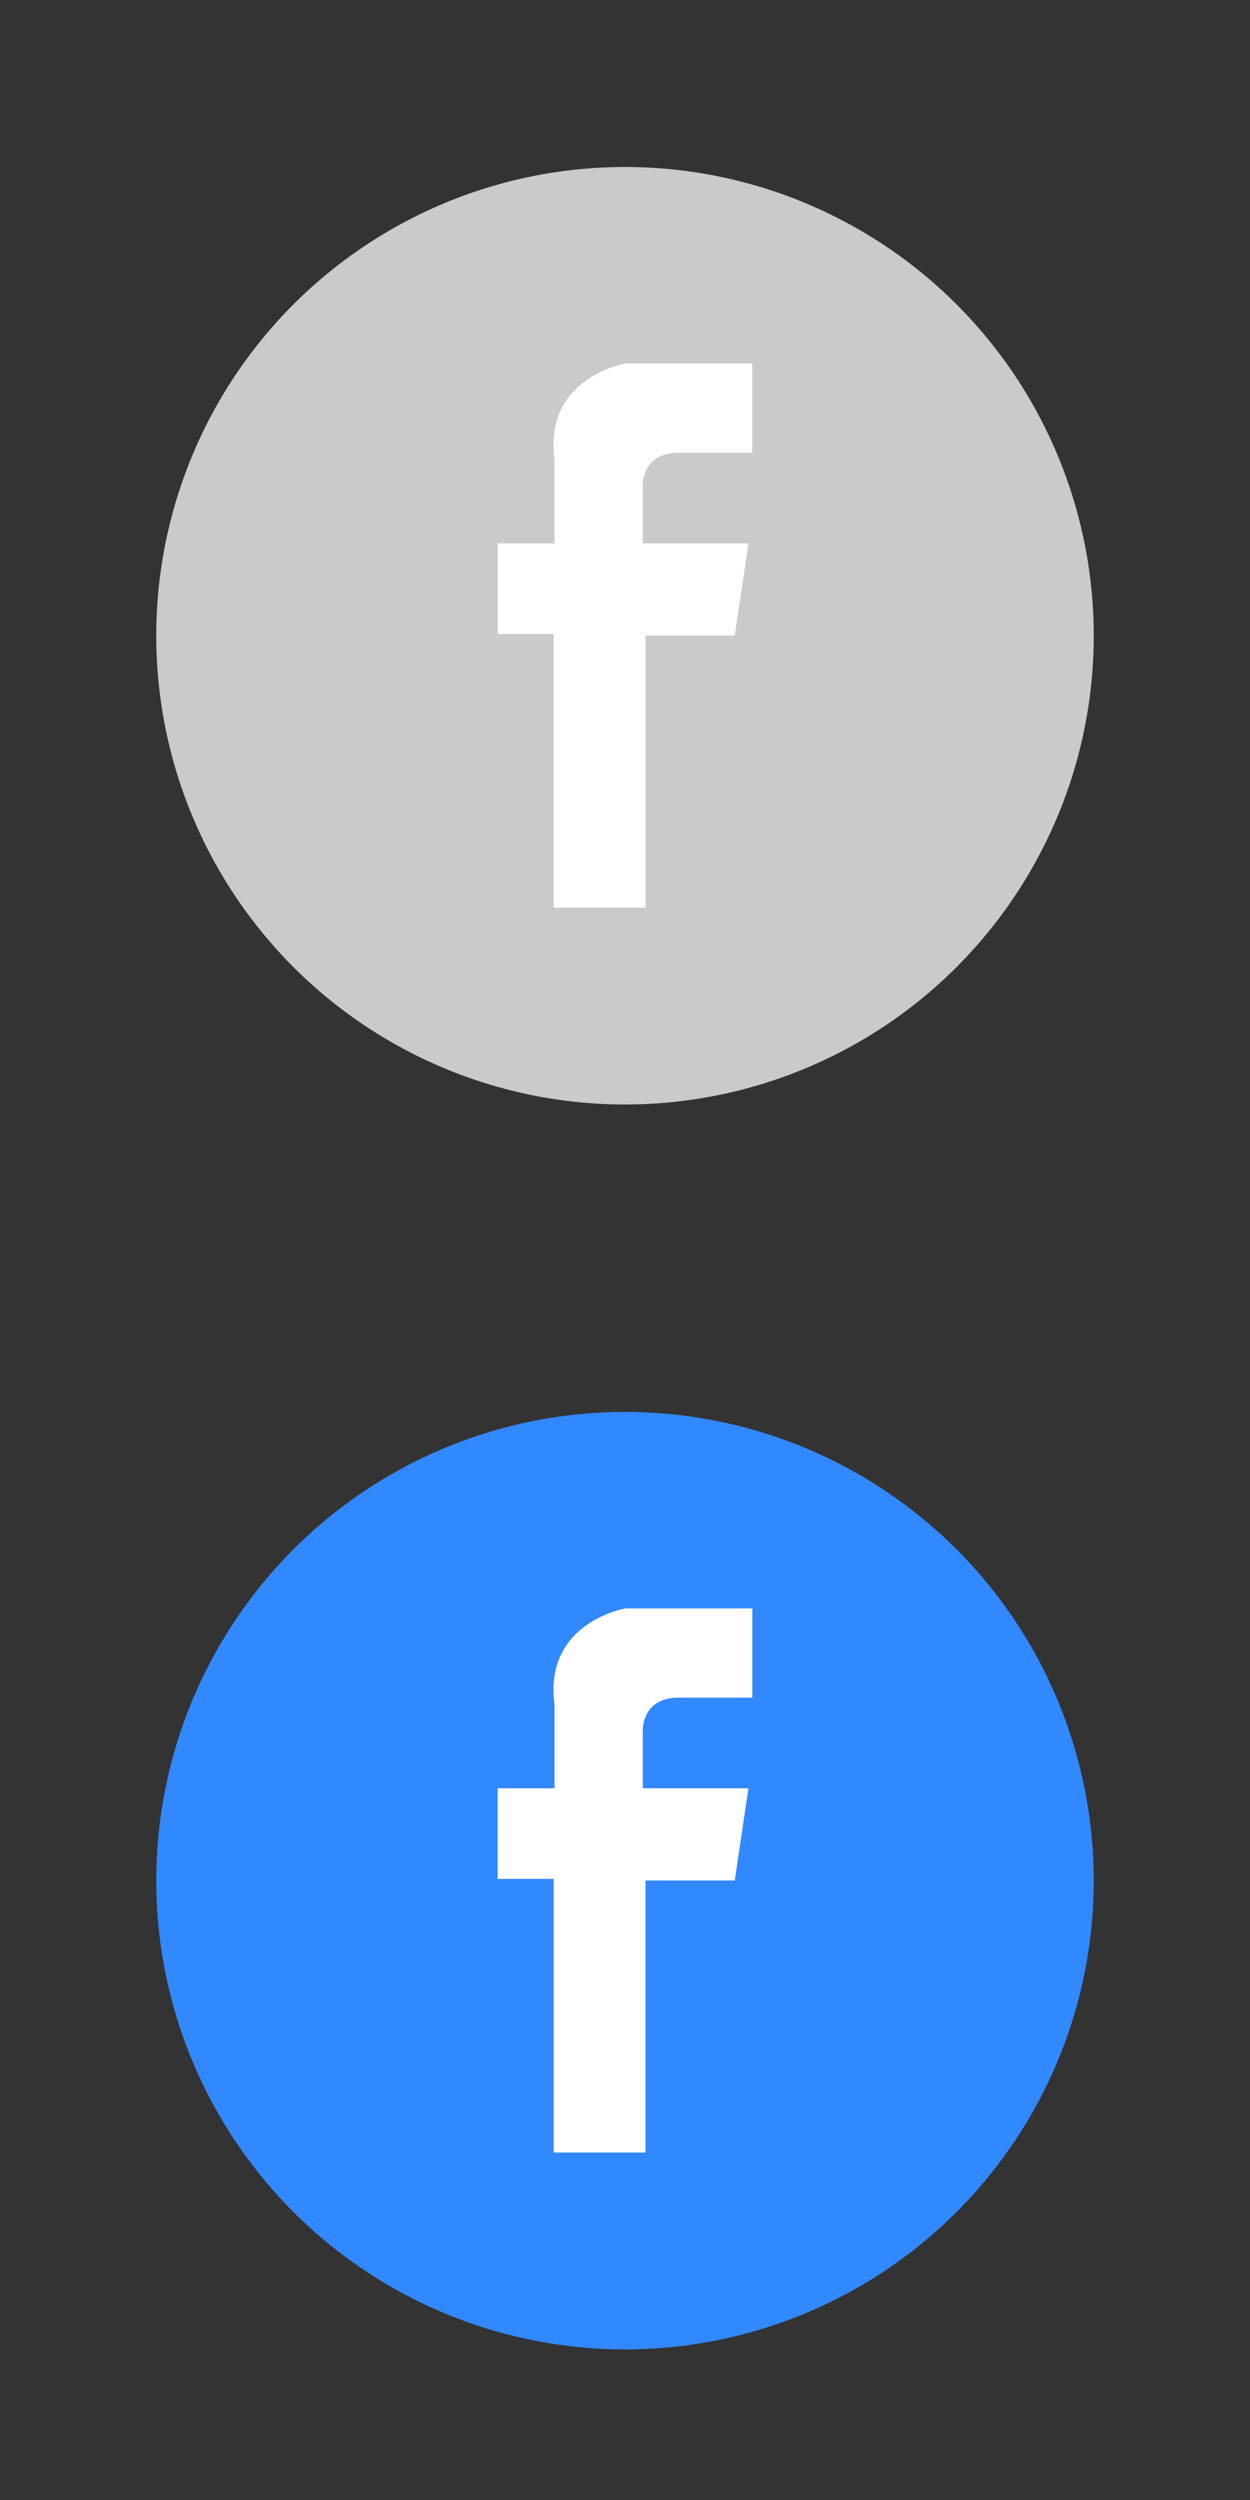 <?xml version="1.0" encoding="UTF-8"?>
<svg id="_图层_1" data-name="图层 1" xmlns="http://www.w3.org/2000/svg" viewBox="0 0 64 128">
  <rect x="0" y="0" width="64" height="128" fill="#333333" stroke="none"/>
  <defs>
    <style>
      .cls-1 {
        fill: #fff;
      }

      .cls-2 {
        fill: #3288ff;
      }

      .cls-3 {
        fill: #c9caca;
      }
    </style>
  </defs>
  <g>
    <path class="cls-1" d="m15.58,87h2.71v9.18h5.08v2.41h-7.79v-11.59Z"/>
    <path class="cls-1" d="m27.56,98.59h-2.71v-11.59h2.71v11.59Z"/>
    <path class="cls-1" d="m32.01,87l5.26,7.03v-7.03h2.47v11.59h-2.17l-5.26-7.04v7.04h-2.47v-11.59h2.17Z"/>
    <path class="cls-1" d="m49.25,93.92h-4.53v2.33h5.24v2.34h-7.95v-11.59h7.76v2.33h-5.05v2.28h4.53v2.31Z"/>
  </g>
  <g>
    <circle class="cls-3" cx="32" cy="32.55" r="24"/>
    <path class="cls-1" d="m32.91,27.84v-2.83s-.17-1.87,1.91-1.83h3.7v-4.57h-6.49s-4.2.7-3.64,4.91v4.3h-2.91v4.64h2.87v14.01h4.7v-13.93h4.57l.7-4.72h-5.39Z"/>
  </g>
  <circle class="cls-2" cx="32" cy="96.29" r="24"/>
  <path class="cls-1" d="m32.91,91.58v-2.83s-.17-1.87,1.91-1.83h3.7v-4.57h-6.49s-4.2.7-3.64,4.91v4.3h-2.91v4.64h2.87v14.01h4.7v-13.93h4.57l.7-4.72h-5.39Z"/>
</svg>
